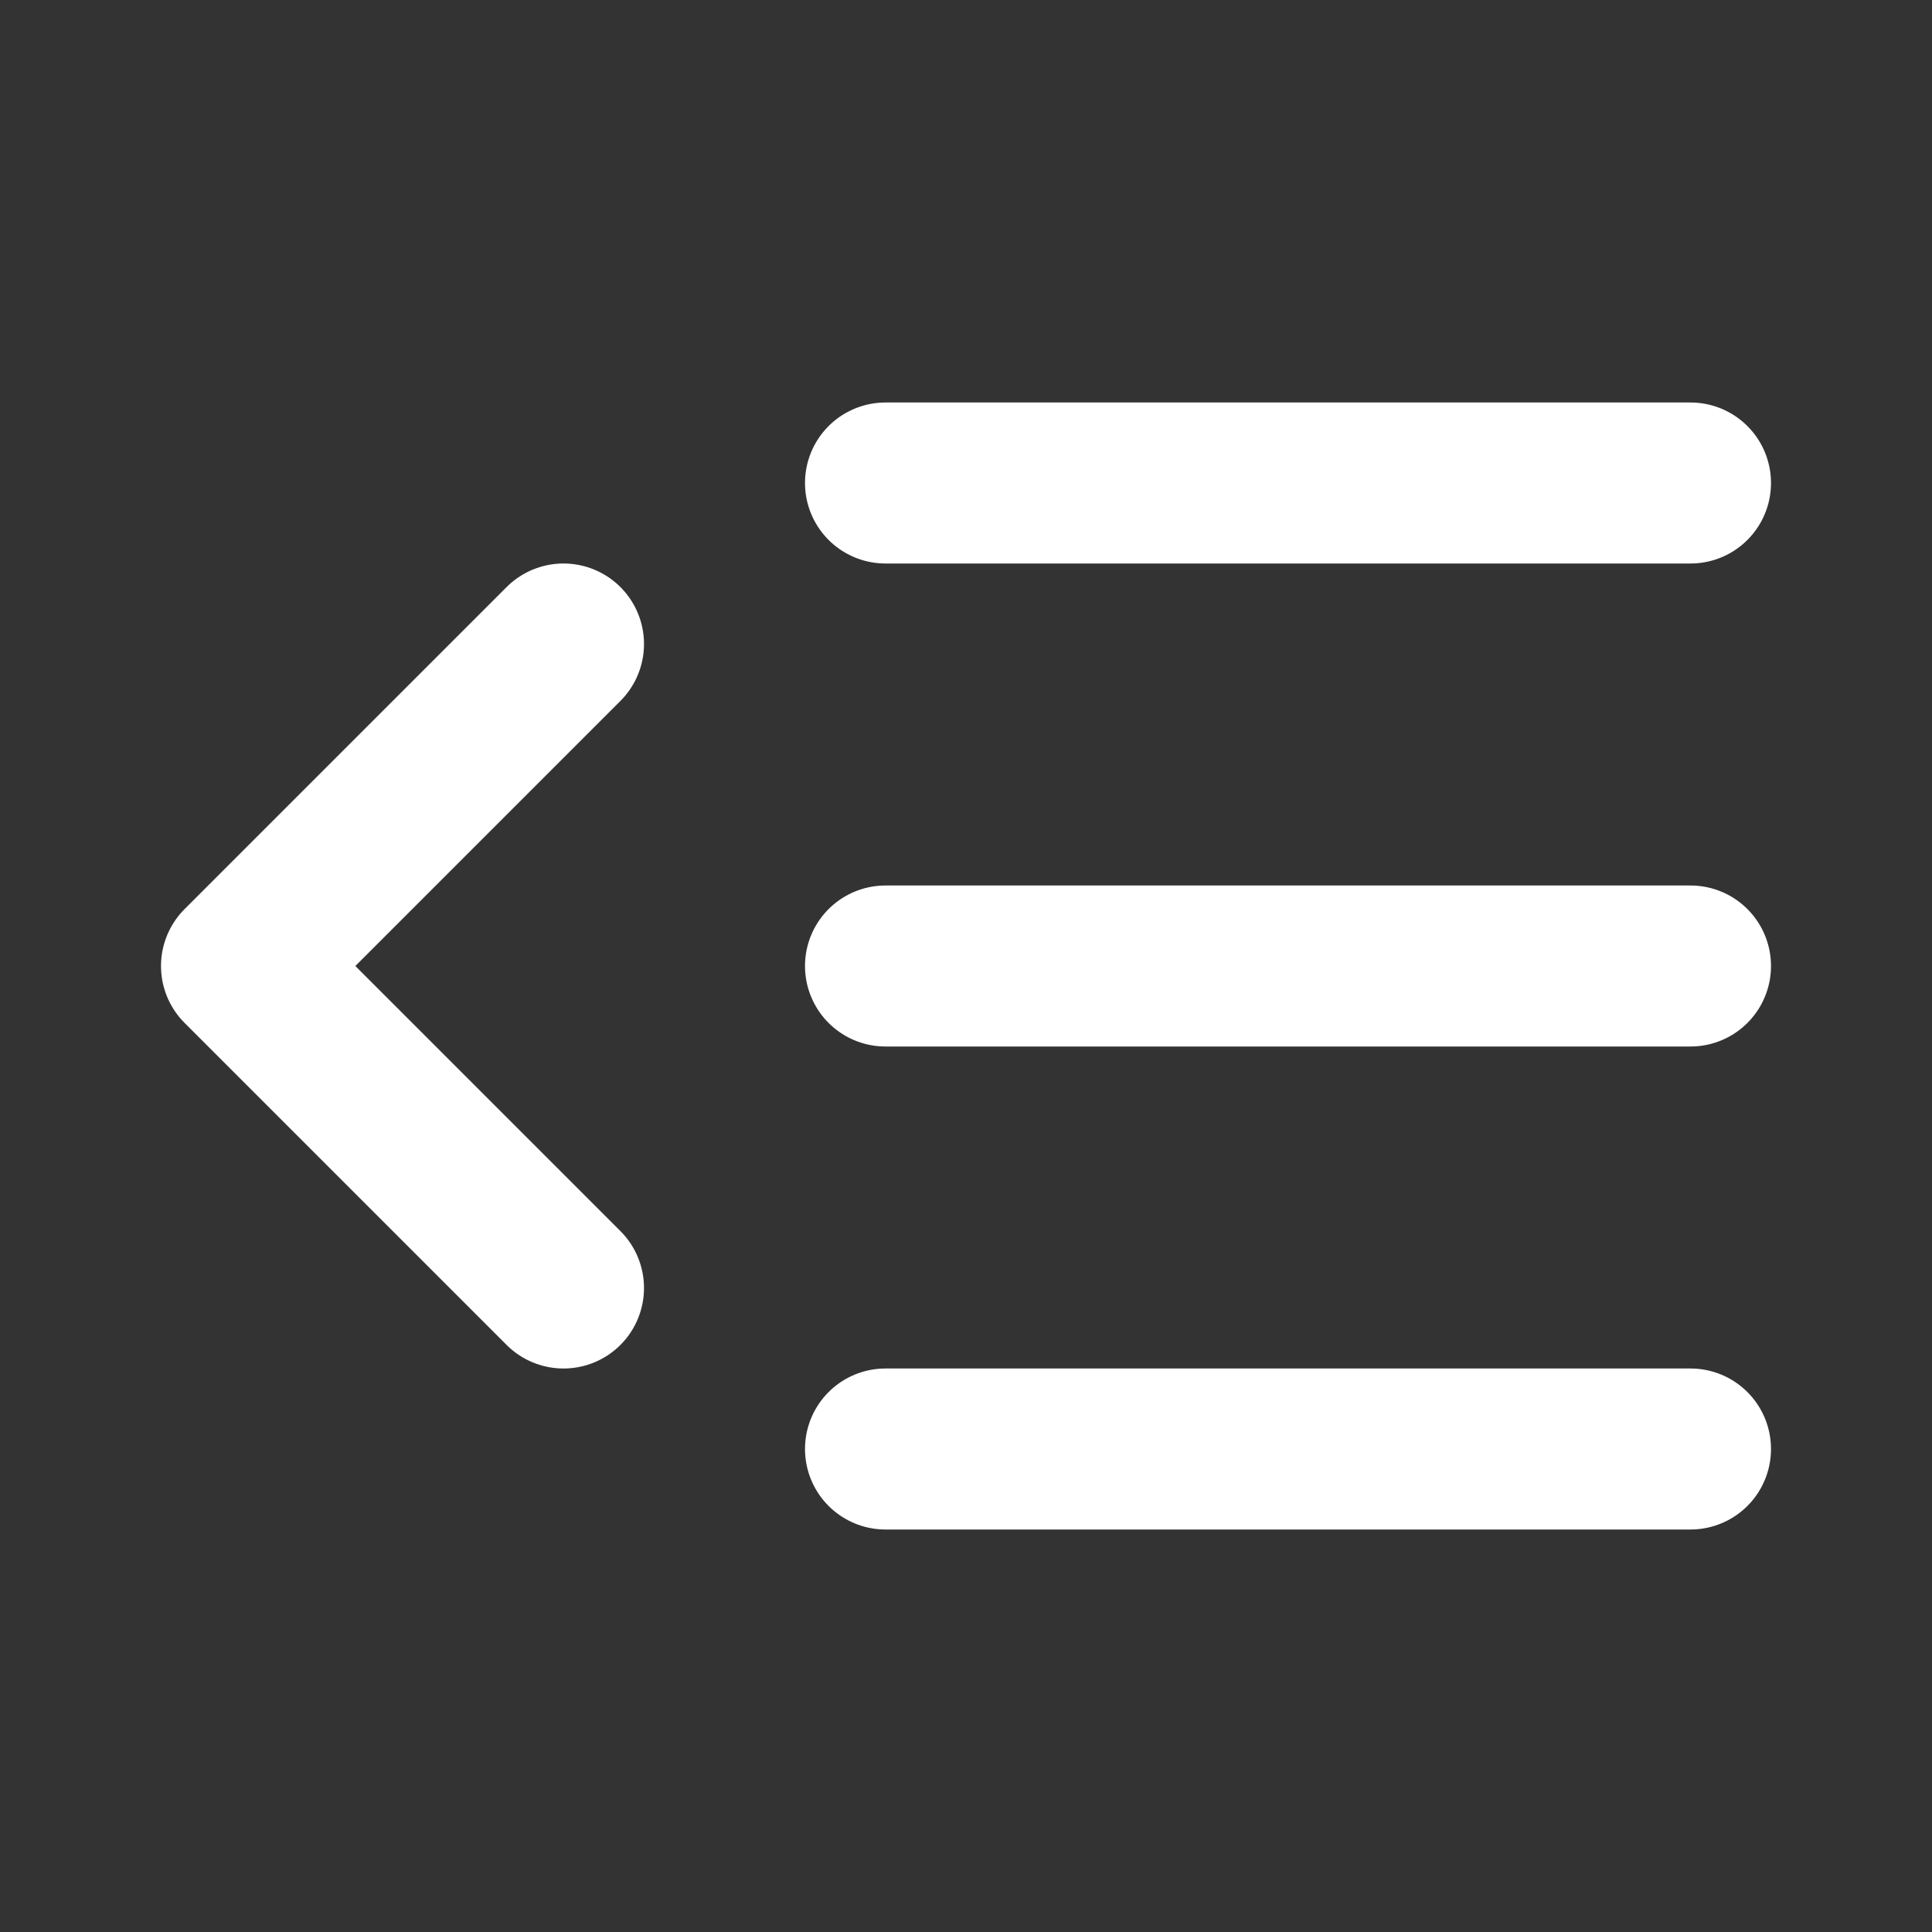 <svg xmlns="http://www.w3.org/2000/svg" width="24" height="24" viewBox="0 0 24 24" fill="none" stroke="#ffffff" stroke-width="2" stroke-linecap="round" stroke-linejoin="round">
  <rect x="0" y="0" width="24" height="24" fill="#333333" stroke="none"/>
  <polyline points="7 8 3 12 7 16"></polyline>
  <line x1="21" y1="12" x2="11" y2="12"></line>
  <line x1="21" y1="6" x2="11" y2="6"></line>
  <line x1="21" y1="18" x2="11" y2="18"></line>

</svg>